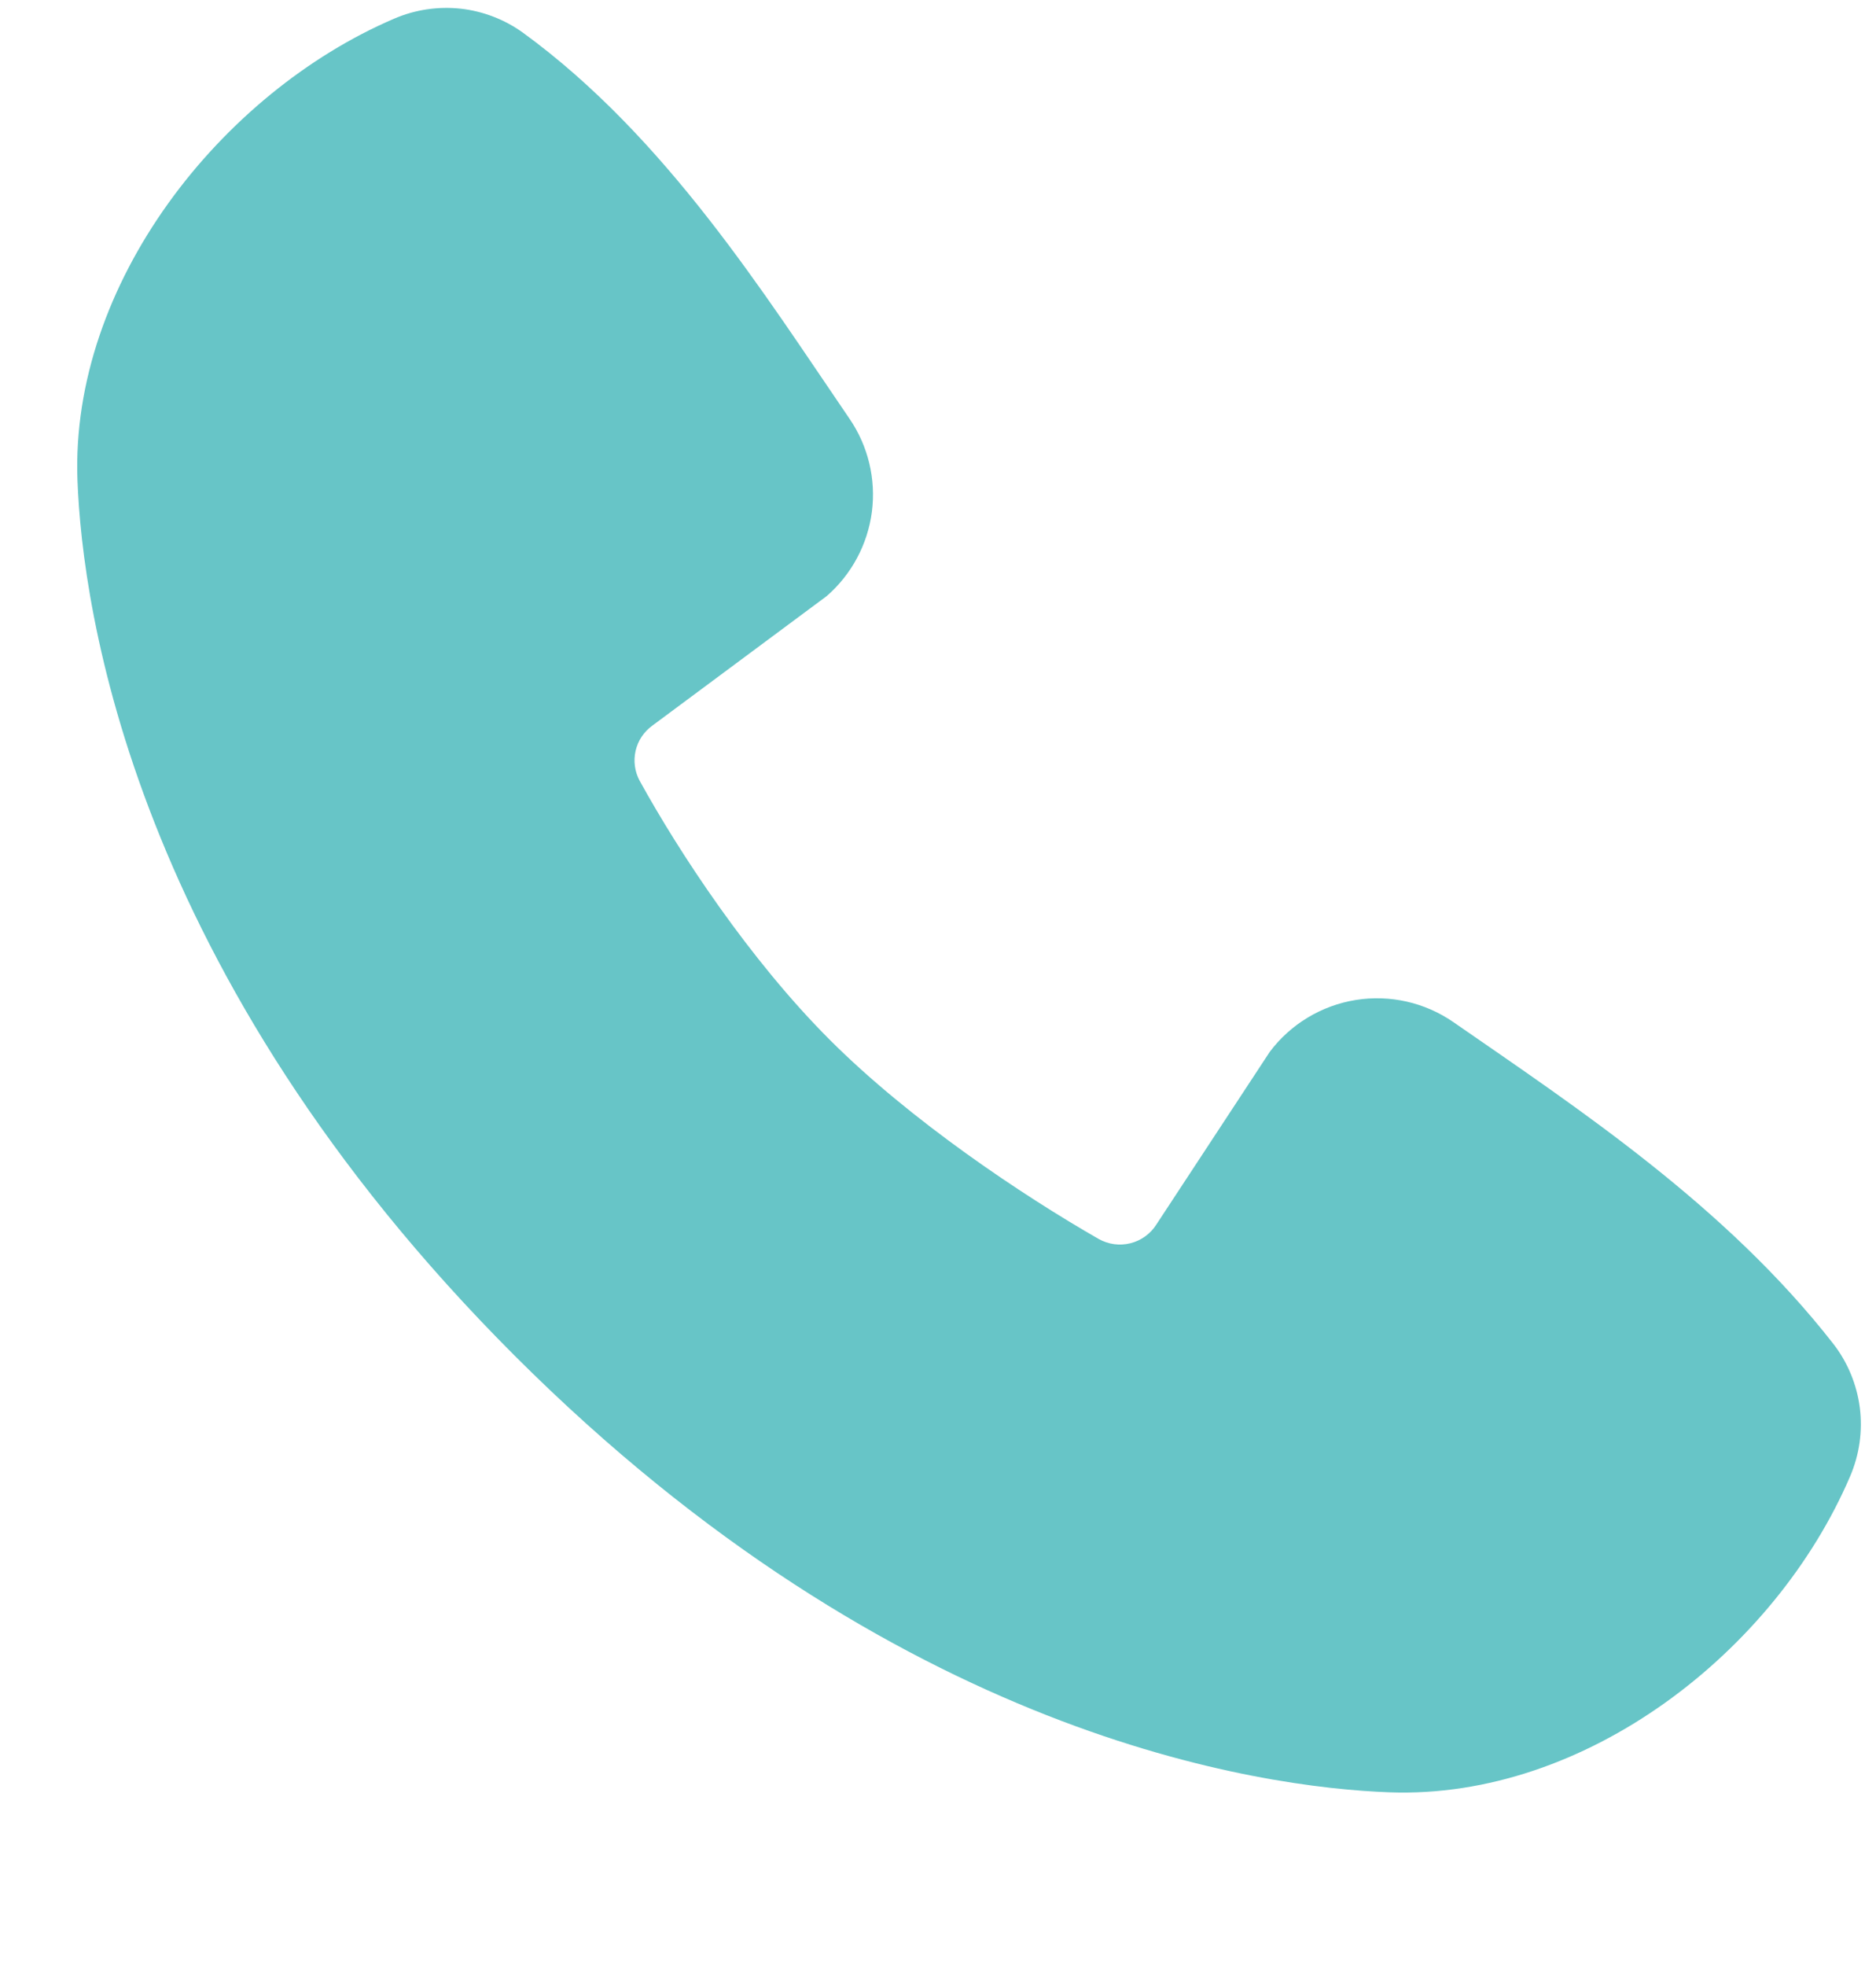 <svg width="21" height="22" viewBox="0 0 21 22" fill="none" xmlns="http://www.w3.org/2000/svg">
<path fill-rule="evenodd" clip-rule="evenodd" d="M15.552 20.056C14.112 20.003 10.031 19.439 5.757 15.166C1.484 10.892 0.921 6.812 0.867 5.371C0.787 3.175 2.469 1.042 4.412 0.209C4.646 0.108 4.902 0.07 5.156 0.097C5.409 0.125 5.651 0.219 5.857 0.368C7.457 1.534 8.561 3.298 9.509 4.685C9.718 4.99 9.807 5.361 9.76 5.727C9.712 6.093 9.532 6.429 9.253 6.671L7.302 8.12C7.208 8.188 7.141 8.288 7.115 8.401C7.089 8.515 7.105 8.634 7.16 8.736C7.602 9.539 8.388 10.735 9.288 11.635C10.188 12.535 11.441 13.373 12.3 13.865C12.408 13.925 12.534 13.942 12.654 13.912C12.774 13.882 12.878 13.807 12.944 13.703L14.214 11.77C14.447 11.46 14.792 11.252 15.175 11.19C15.558 11.128 15.951 11.217 16.27 11.438C17.677 12.412 19.319 13.497 20.521 15.036C20.683 15.244 20.785 15.492 20.819 15.753C20.852 16.014 20.814 16.279 20.71 16.521C19.873 18.474 17.755 20.137 15.552 20.056Z" fill="#67C5C7"/>
</svg>
